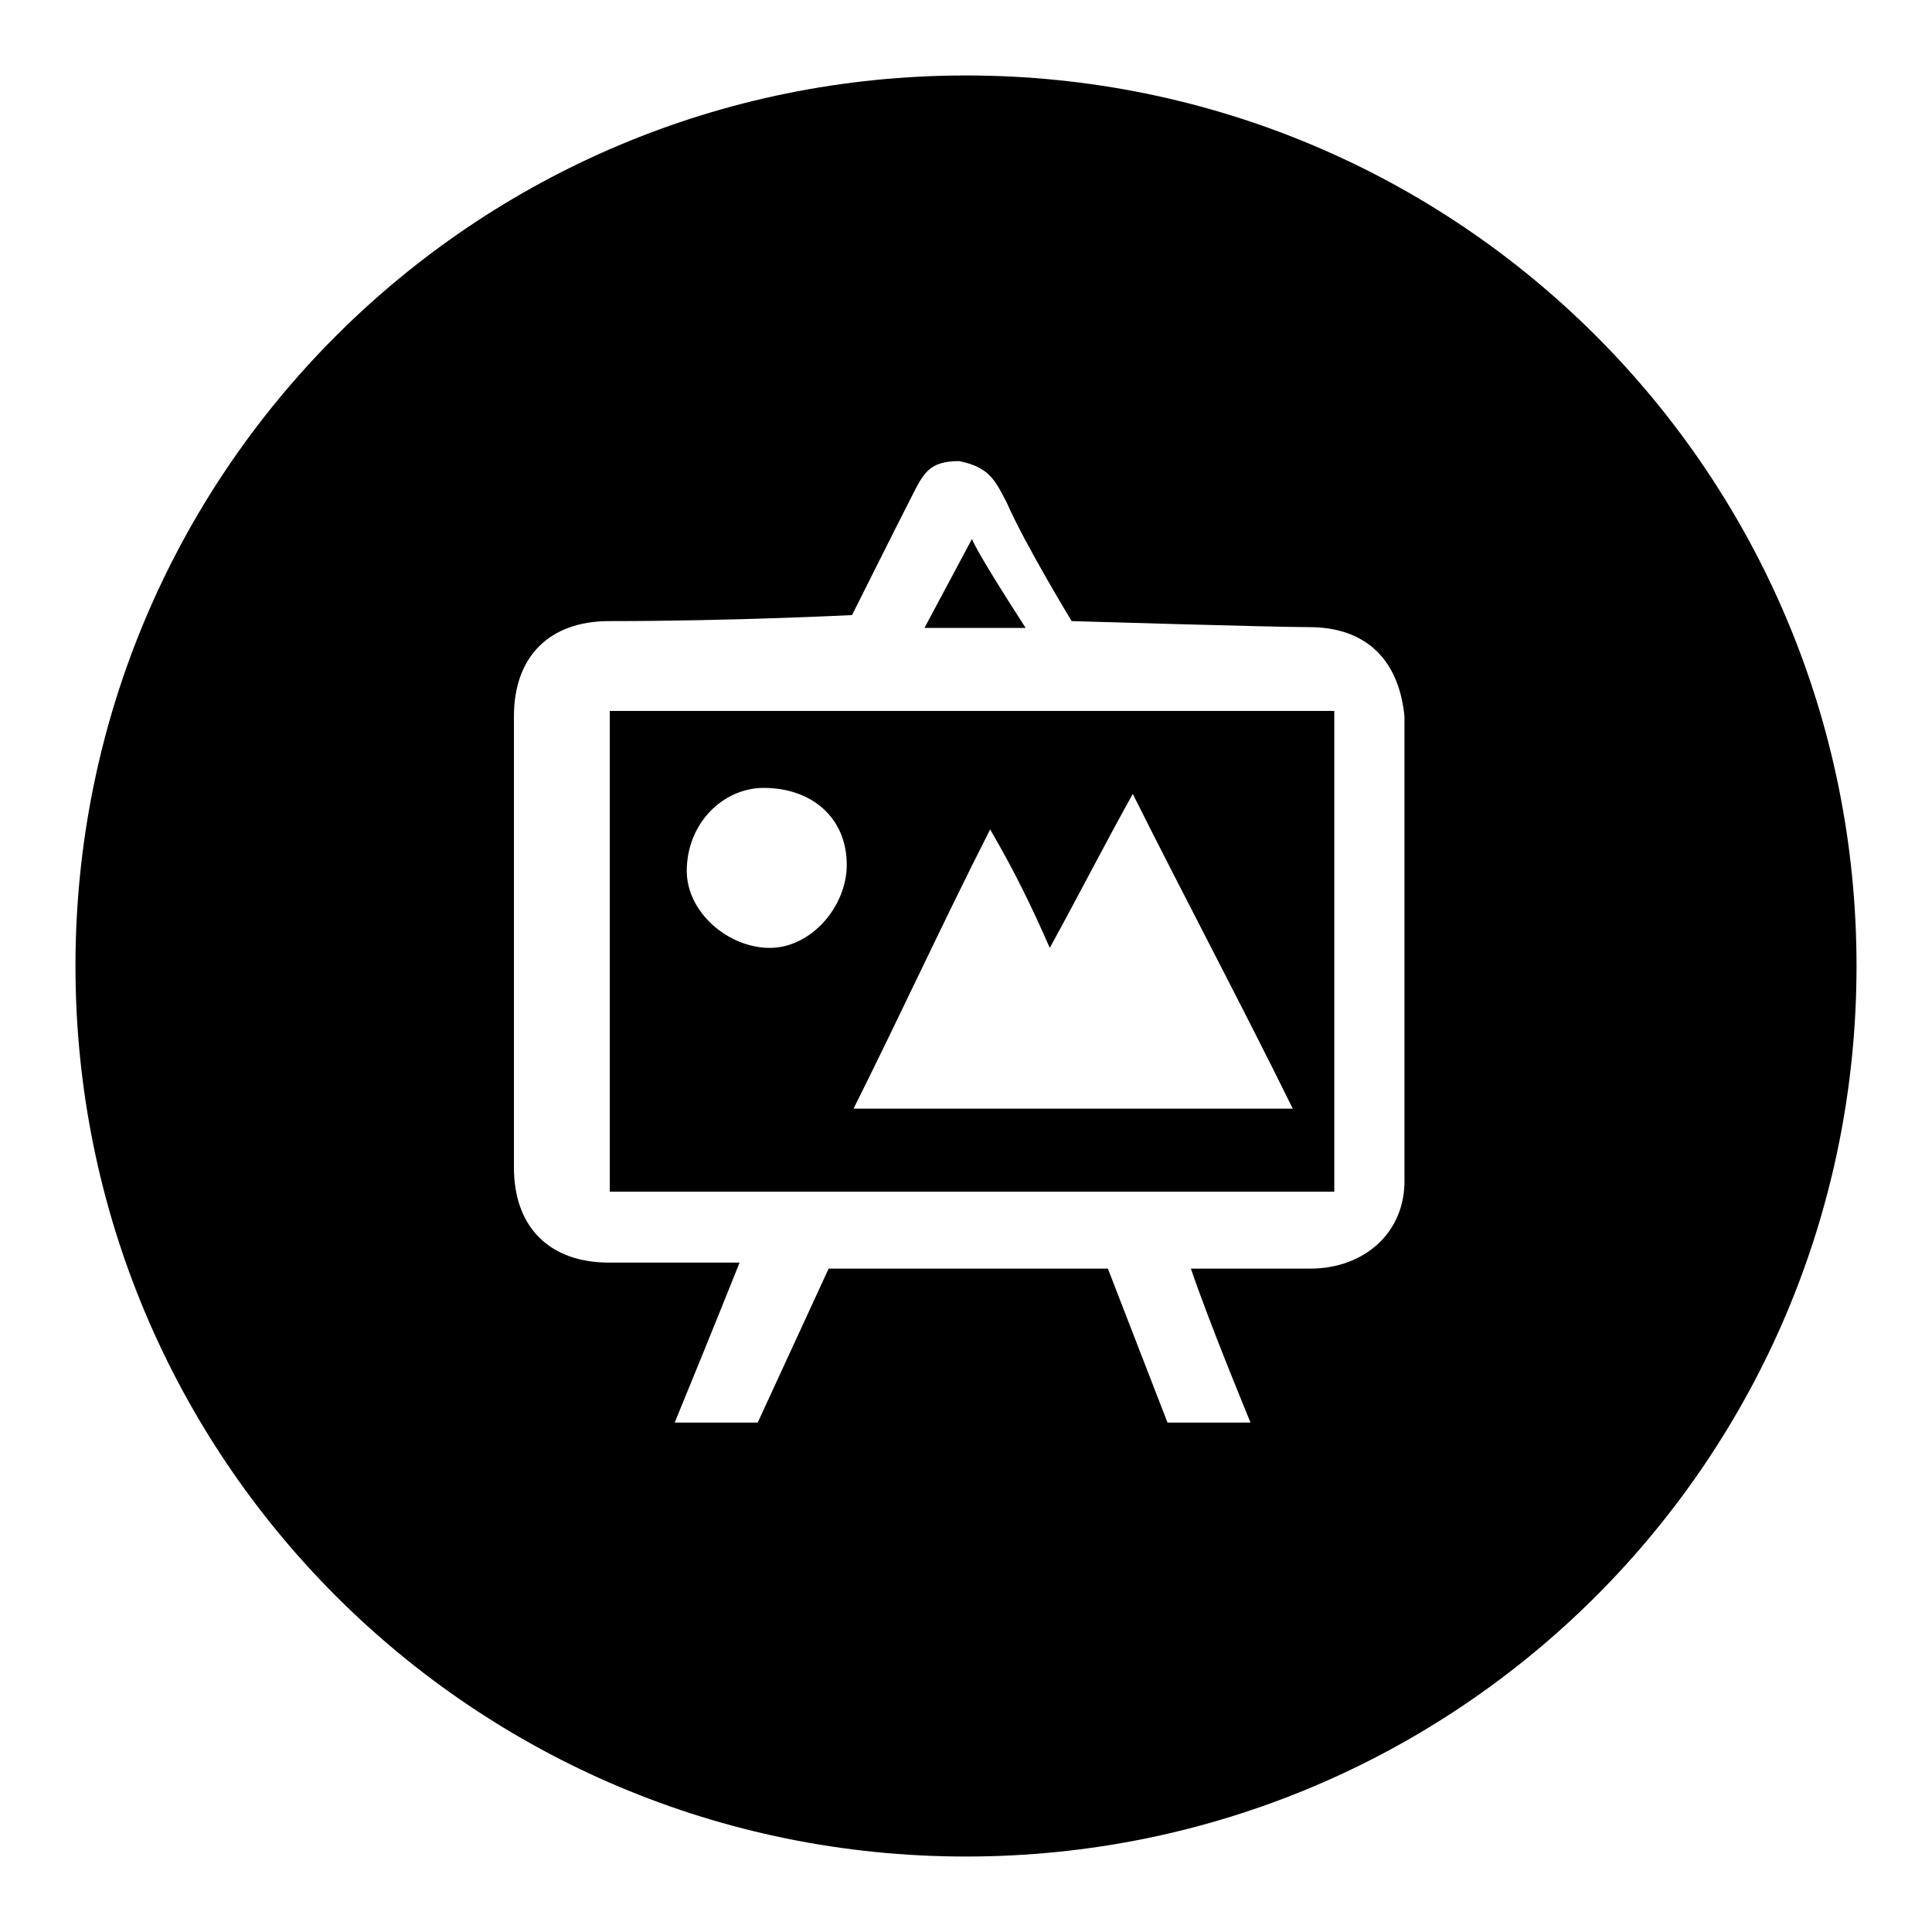 <?xml version="1.0" encoding="utf-8"?>
<!-- Svg Vector Icons : http://www.onlinewebfonts.com/icon -->
<!DOCTYPE svg PUBLIC "-//W3C//DTD SVG 1.1//EN" "http://www.w3.org/Graphics/SVG/1.1/DTD/svg11.dtd">
<svg version="1.1" xmlns="http://www.w3.org/2000/svg" xmlns:xlink="http://www.w3.org/1999/xlink" x="0px" y="0px" viewBox="0 0 256 256" enable-background="new 0 0 256 256" xml:space="preserve">
<g><g><path fill="#000000" d="M128,10C62.7,10,10,62.7,10,128s52.7,118,118,118s118-52.7,118-118S193.3,10,128,10z M173.6,168.1c-2.4,0-5.5,0-7.9,0c-2.4,0-4.7,0-7.9,0c2.4,7.1,7.9,20.4,7.9,20.4h-11l-7.9-20.4h-37l-9.4,20.4h-11c0,0,5.5-13.4,8.6-21.2c-6.3,0-11.8,0-17.3,0c-7.9,0-12.6-4.7-12.6-12.6c0-19.7,0-40.1,0-59.8c0-7.9,4.7-12.6,12.6-12.6c16.5,0,32.2-0.8,32.2-0.8s6.3-12.6,7.9-15.7c1.6-3.2,2.4-4.7,6.3-4.7c3.9,0.8,4.7,2.4,6.3,5.5c2.4,5.5,8.6,15.7,8.6,15.7s26.8,0.8,31.5,0.8c7.1,0,11.8,3.9,12.6,11.8c0,20.4,0,40.9,0,61.4C186.2,163.4,180.7,168.1,173.6,168.1z"/><path fill="#000000" d="M80.8,157.9c32.2,0,63.7,0,96,0c0-21.2,0-42.5,0-63.7c-32.2,0-63.7,0-96,0C80.8,115.4,80.8,136.6,80.8,157.9z M131.2,109.9c3.2,5.5,5.5,10.2,7.9,15.7c3.9-7.1,7.1-13.4,11-20.4c7.1,14.2,14.2,27.5,21.2,41.7c-19.7,0-38.6,0-58.2,0C119.4,134.3,124.8,122.5,131.2,109.9z M101.2,104.4c6.3,0,11,3.9,11,10.2c0,5.5-4.7,11-10.2,11c-5.5,0-11-4.7-11-10.2C91,109.1,95.8,104.4,101.2,104.4z"/><path fill="#000000" d="M128.8,71.4l-6.3,11.8c0,0,7.1,0,13.4,0C128.8,72.2,128.8,71.4,128.8,71.4z"/></g></g>
</svg>